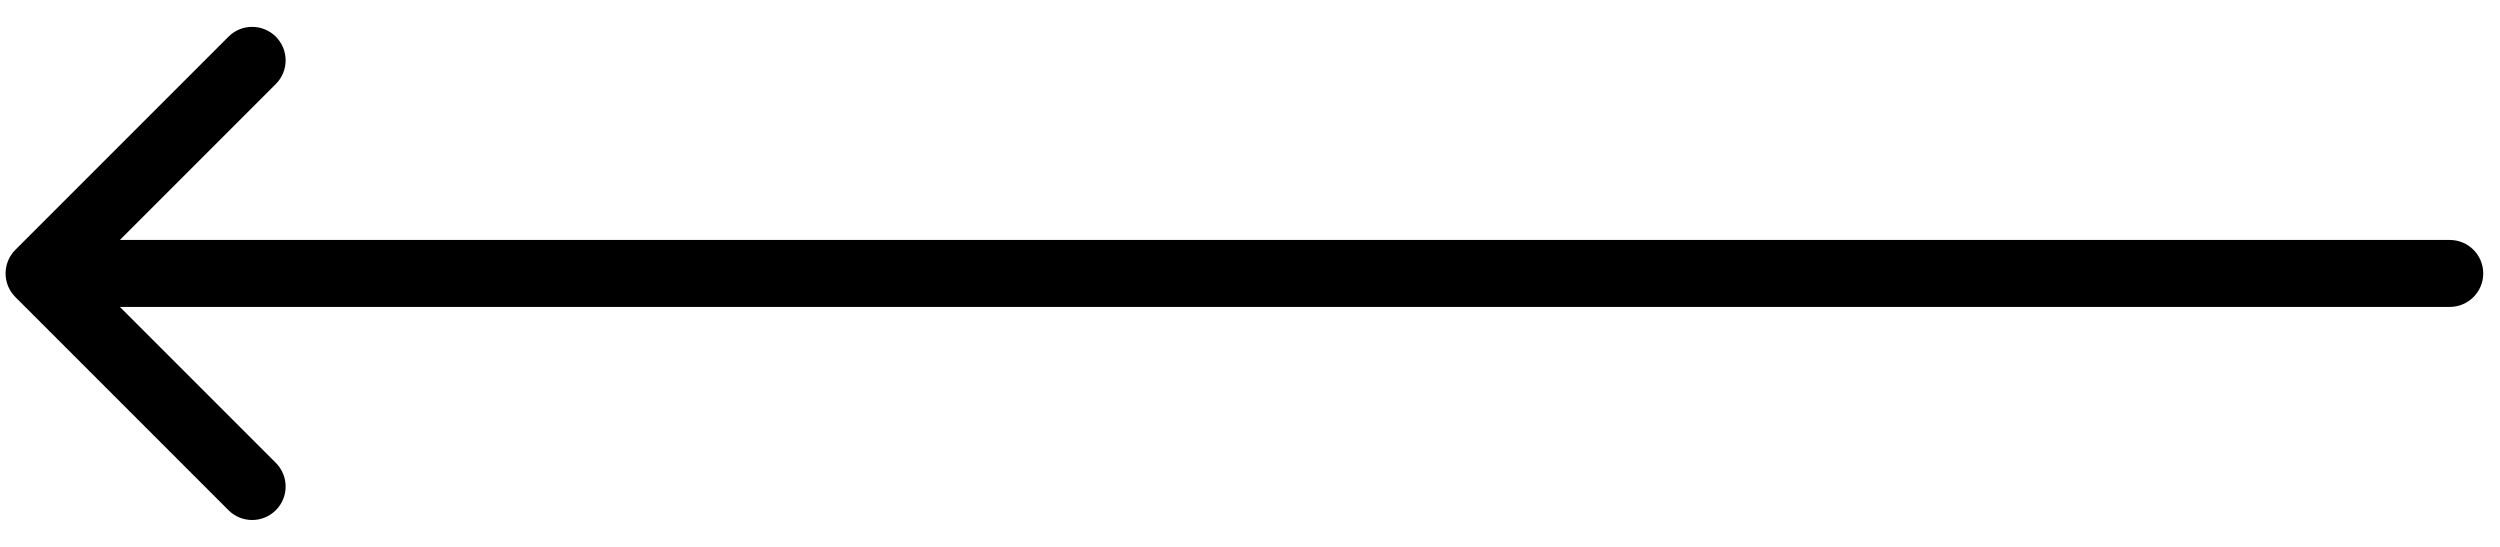 <?xml version="1.0" encoding="utf-8"?>
<svg xmlns="http://www.w3.org/2000/svg" fill="none" height="100%" overflow="visible" preserveAspectRatio="none" style="display: block;" viewBox="0 0 64 14" width="100%">
<path d="M0.394 6.394C0.059 6.729 0.059 7.271 0.394 7.606L5.849 13.061C6.183 13.396 6.726 13.396 7.061 13.061C7.396 12.726 7.396 12.184 7.061 11.849L2.212 7L7.061 2.151C7.396 1.817 7.396 1.274 7.061 0.939C6.726 0.604 6.183 0.604 5.849 0.939L0.394 6.394ZM62.714 7.857C63.188 7.857 63.571 7.473 63.571 7C63.571 6.527 63.188 6.143 62.714 6.143V7V7.857ZM1 7V7.857H62.714V7V6.143H1V7Z" fill="black" id="Line 8"/>
</svg>